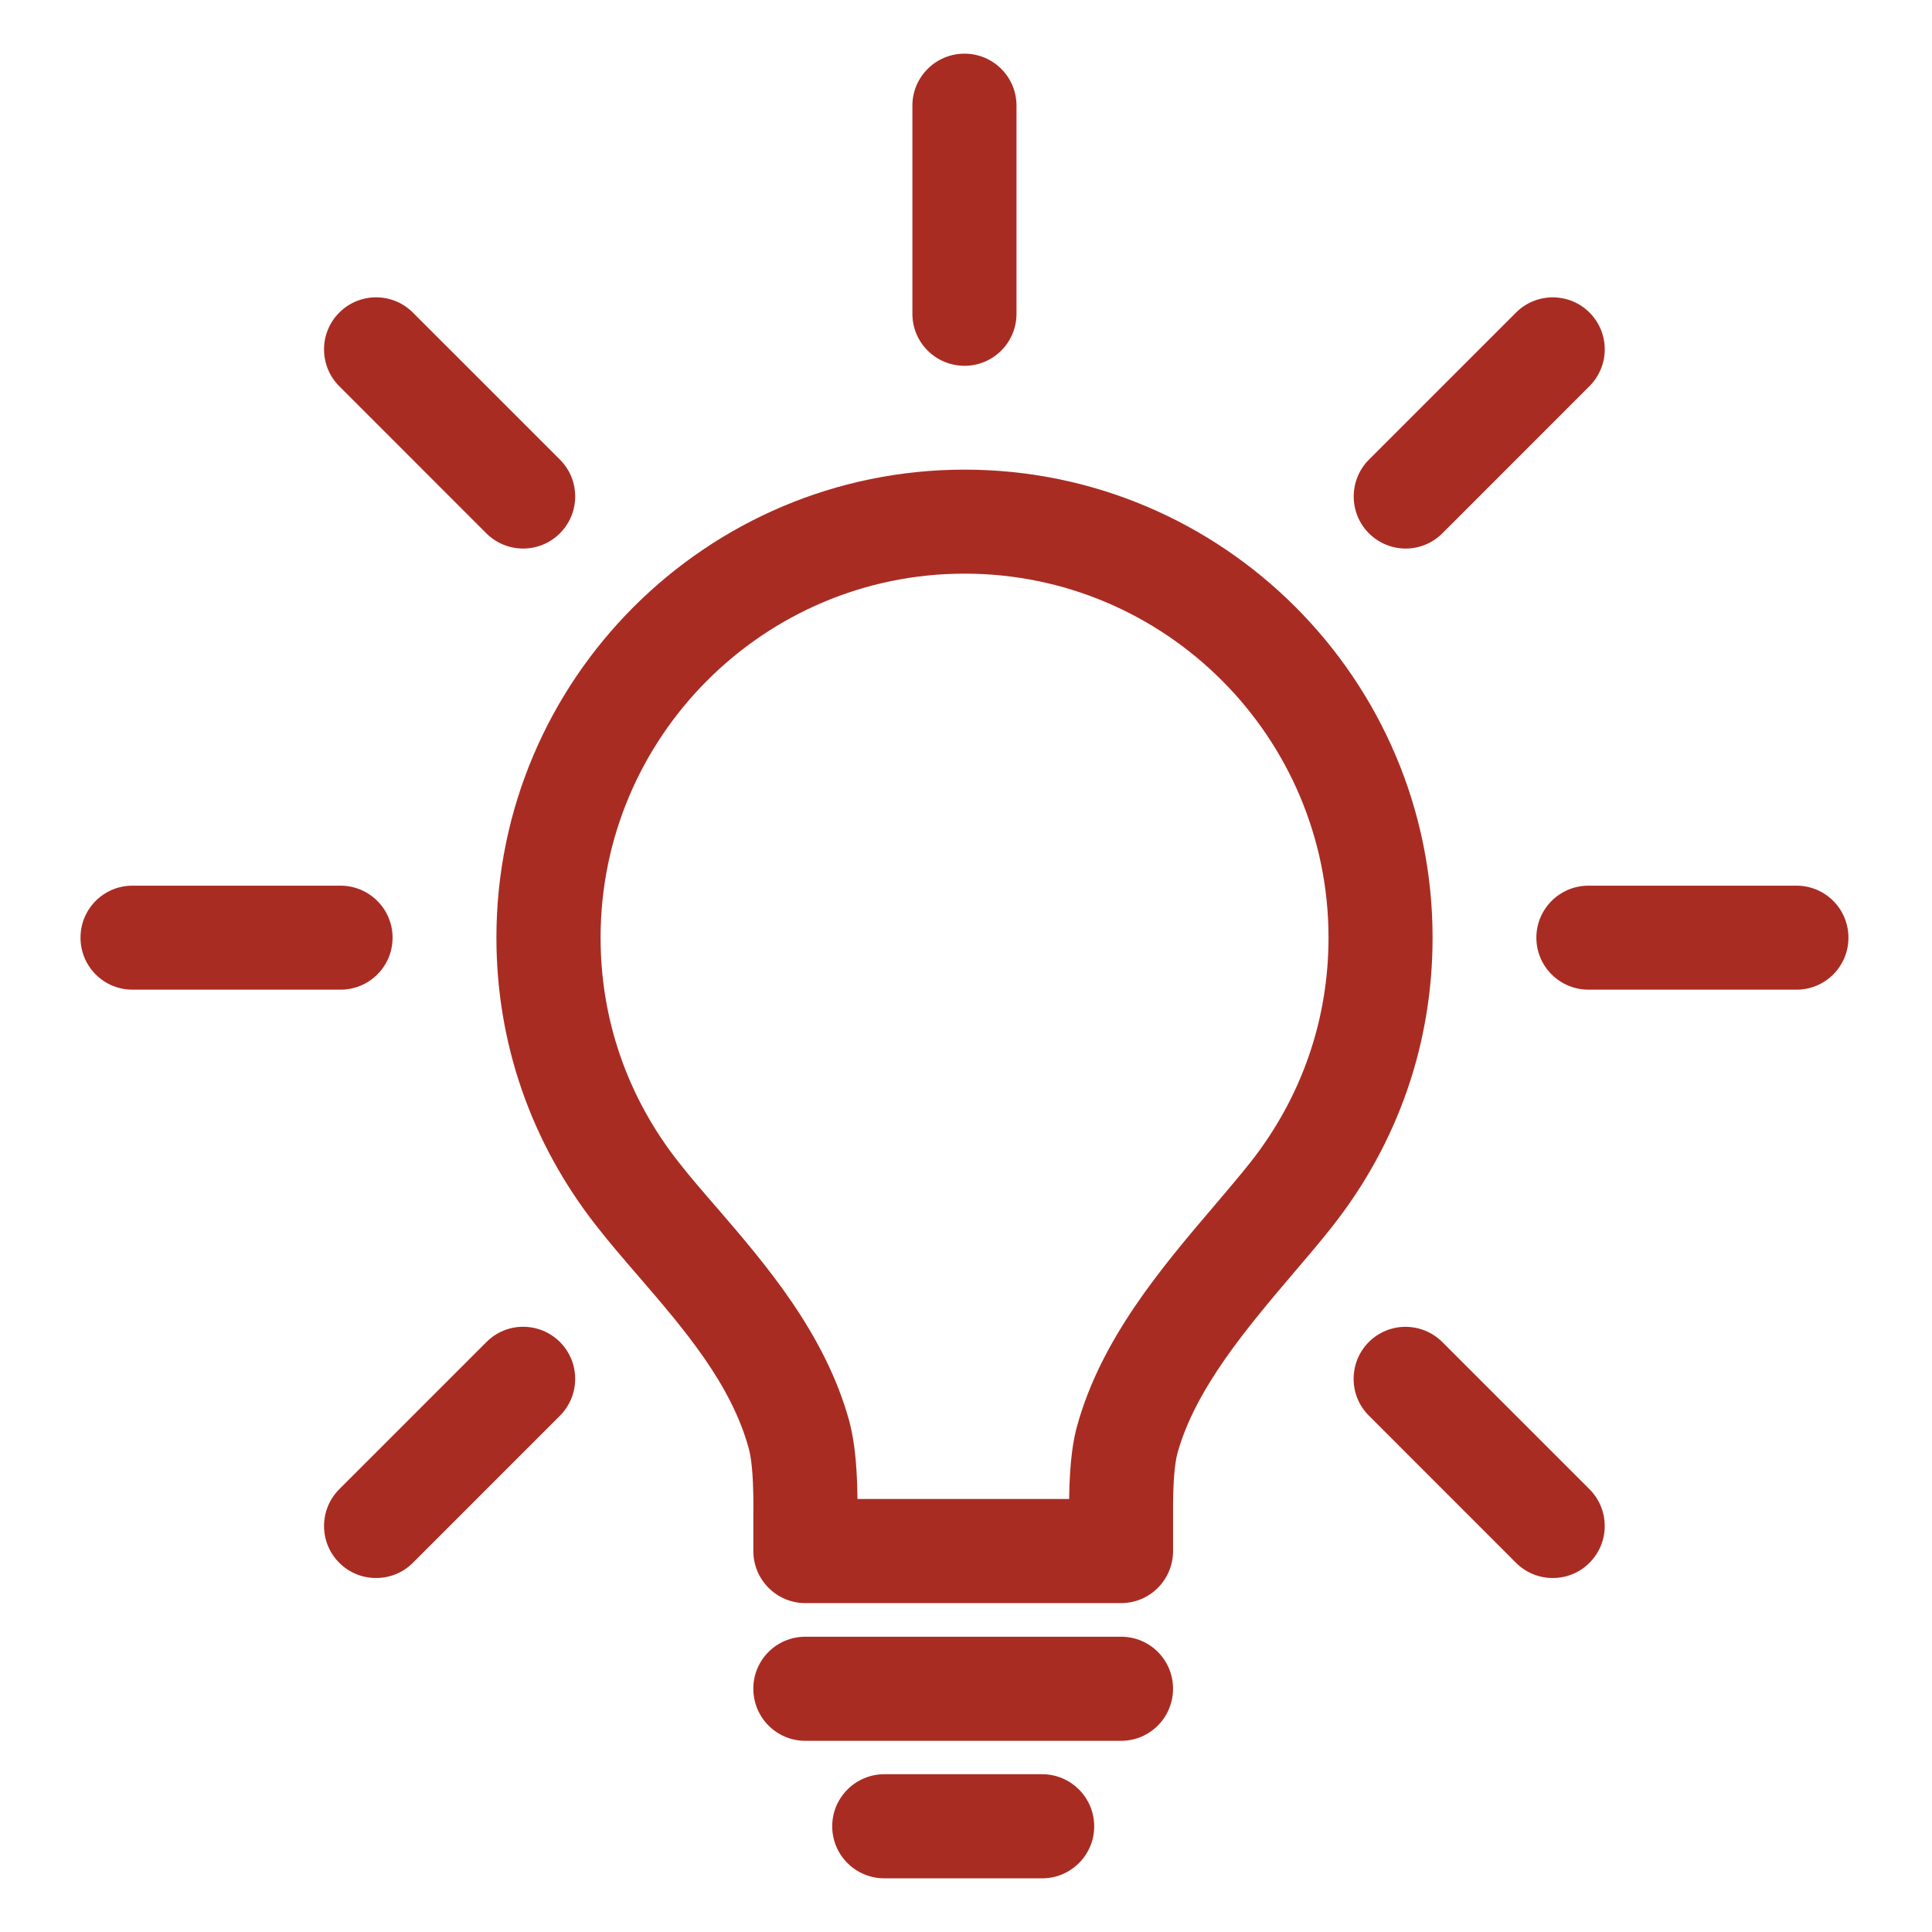 <svg width="72" height="72" viewBox="0 0 72 72" fill="none" xmlns="http://www.w3.org/2000/svg">
<path d="M41.782 59.743H30.013C28.94 59.743 28.075 58.871 28.075 57.805V56.443C28.088 55.272 28.031 54.449 27.907 53.99C27.247 51.57 25.498 49.541 23.804 47.573C23.245 46.929 22.718 46.315 22.234 45.696C19.796 42.596 18.5 38.882 18.5 34.942C18.5 25.324 26.328 17.502 35.946 17.502C45.562 17.502 53.388 25.324 53.388 34.942C53.388 38.884 52.098 42.602 49.655 45.701C49.227 46.249 48.734 46.823 48.22 47.428C46.486 49.468 44.55 51.744 43.883 54.148C43.766 54.577 43.709 55.348 43.717 56.428V57.8C43.717 58.871 42.852 59.743 41.782 59.743ZM31.956 55.862H39.843C39.865 54.354 40.011 53.61 40.145 53.125C41.044 49.889 43.271 47.26 45.237 44.953C45.753 44.345 46.206 43.814 46.607 43.308C48.505 40.894 49.51 38.006 49.51 34.944C49.51 27.464 43.428 21.378 35.948 21.378C28.468 21.378 22.382 27.464 22.382 34.944C22.382 38 23.385 40.89 25.285 43.304C25.733 43.877 26.224 44.441 26.745 45.042C28.536 47.122 30.757 49.7 31.654 52.975C31.785 53.487 31.939 54.267 31.956 55.862Z" fill="#A92C23"/>
<path d="M41.781 64.875H30.012C28.939 64.875 28.074 64.005 28.074 62.932C28.074 61.861 28.939 60.996 30.012 60.996H41.781C42.852 60.996 43.716 61.861 43.716 62.932C43.716 64.005 42.852 64.875 41.781 64.875Z" fill="#A92C23"/>
<path d="M38.84 70H32.956C31.883 70 31.014 69.131 31.014 68.062C31.014 66.991 31.883 66.12 32.956 66.12H38.84C39.907 66.12 40.778 66.991 40.778 68.062C40.778 69.131 39.907 70 38.84 70Z" fill="#A92C23"/>
<path d="M66.95 36.882H59.198C58.127 36.882 57.256 36.017 57.256 34.944C57.256 33.873 58.127 33.006 59.198 33.006H66.95C68.021 33.006 68.886 33.873 68.886 34.944C68.886 36.017 68.021 36.882 66.95 36.882Z" fill="#A92C23"/>
<path d="M12.69 36.882H4.936C3.865 36.882 3 36.017 3 34.944C3 33.873 3.865 33.006 4.936 33.006H12.688C13.759 33.006 14.63 33.873 14.63 34.944C14.632 36.017 13.761 36.882 12.69 36.882Z" fill="#A92C23"/>
<path d="M35.944 13.632C34.871 13.632 34.002 12.767 34.002 11.694V3.938C34.002 2.869 34.871 2 35.944 2C37.017 2 37.882 2.869 37.882 3.938V11.692C37.882 12.765 37.017 13.632 35.944 13.632Z" fill="#A92C23"/>
<path d="M57.862 58.808C57.369 58.808 56.873 58.618 56.493 58.238L51.013 52.756C50.256 52.001 50.256 50.771 51.013 50.012C51.771 49.256 52.997 49.26 53.754 50.017L59.234 55.497C59.993 56.255 59.993 57.486 59.234 58.242C58.856 58.623 58.363 58.808 57.862 58.808Z" fill="#A92C23"/>
<path d="M19.494 20.443C19.001 20.443 18.504 20.254 18.121 19.873L12.645 14.395C11.886 13.637 11.886 12.406 12.645 11.648C13.404 10.891 14.63 10.891 15.386 11.648L20.867 17.128C21.625 17.884 21.625 19.117 20.867 19.873C20.488 20.254 19.993 20.443 19.494 20.443Z" fill="#A92C23"/>
<path d="M14.016 58.808C13.521 58.808 13.025 58.623 12.645 58.242C11.886 57.486 11.886 56.255 12.645 55.497L18.13 50.012C18.882 49.256 20.108 49.256 20.867 50.012C21.625 50.771 21.625 52.001 20.867 52.76L15.386 58.242C15.006 58.621 14.513 58.808 14.016 58.808Z" fill="#A92C23"/>
<path d="M52.386 20.443C51.891 20.443 51.396 20.254 51.013 19.873C50.261 19.117 50.261 17.889 51.013 17.132L56.494 11.652C57.246 10.895 58.481 10.891 59.235 11.647C59.994 12.406 59.994 13.632 59.235 14.391L53.759 19.869C53.381 20.249 52.886 20.443 52.386 20.443Z" fill="#A92C23"/>
</svg>
